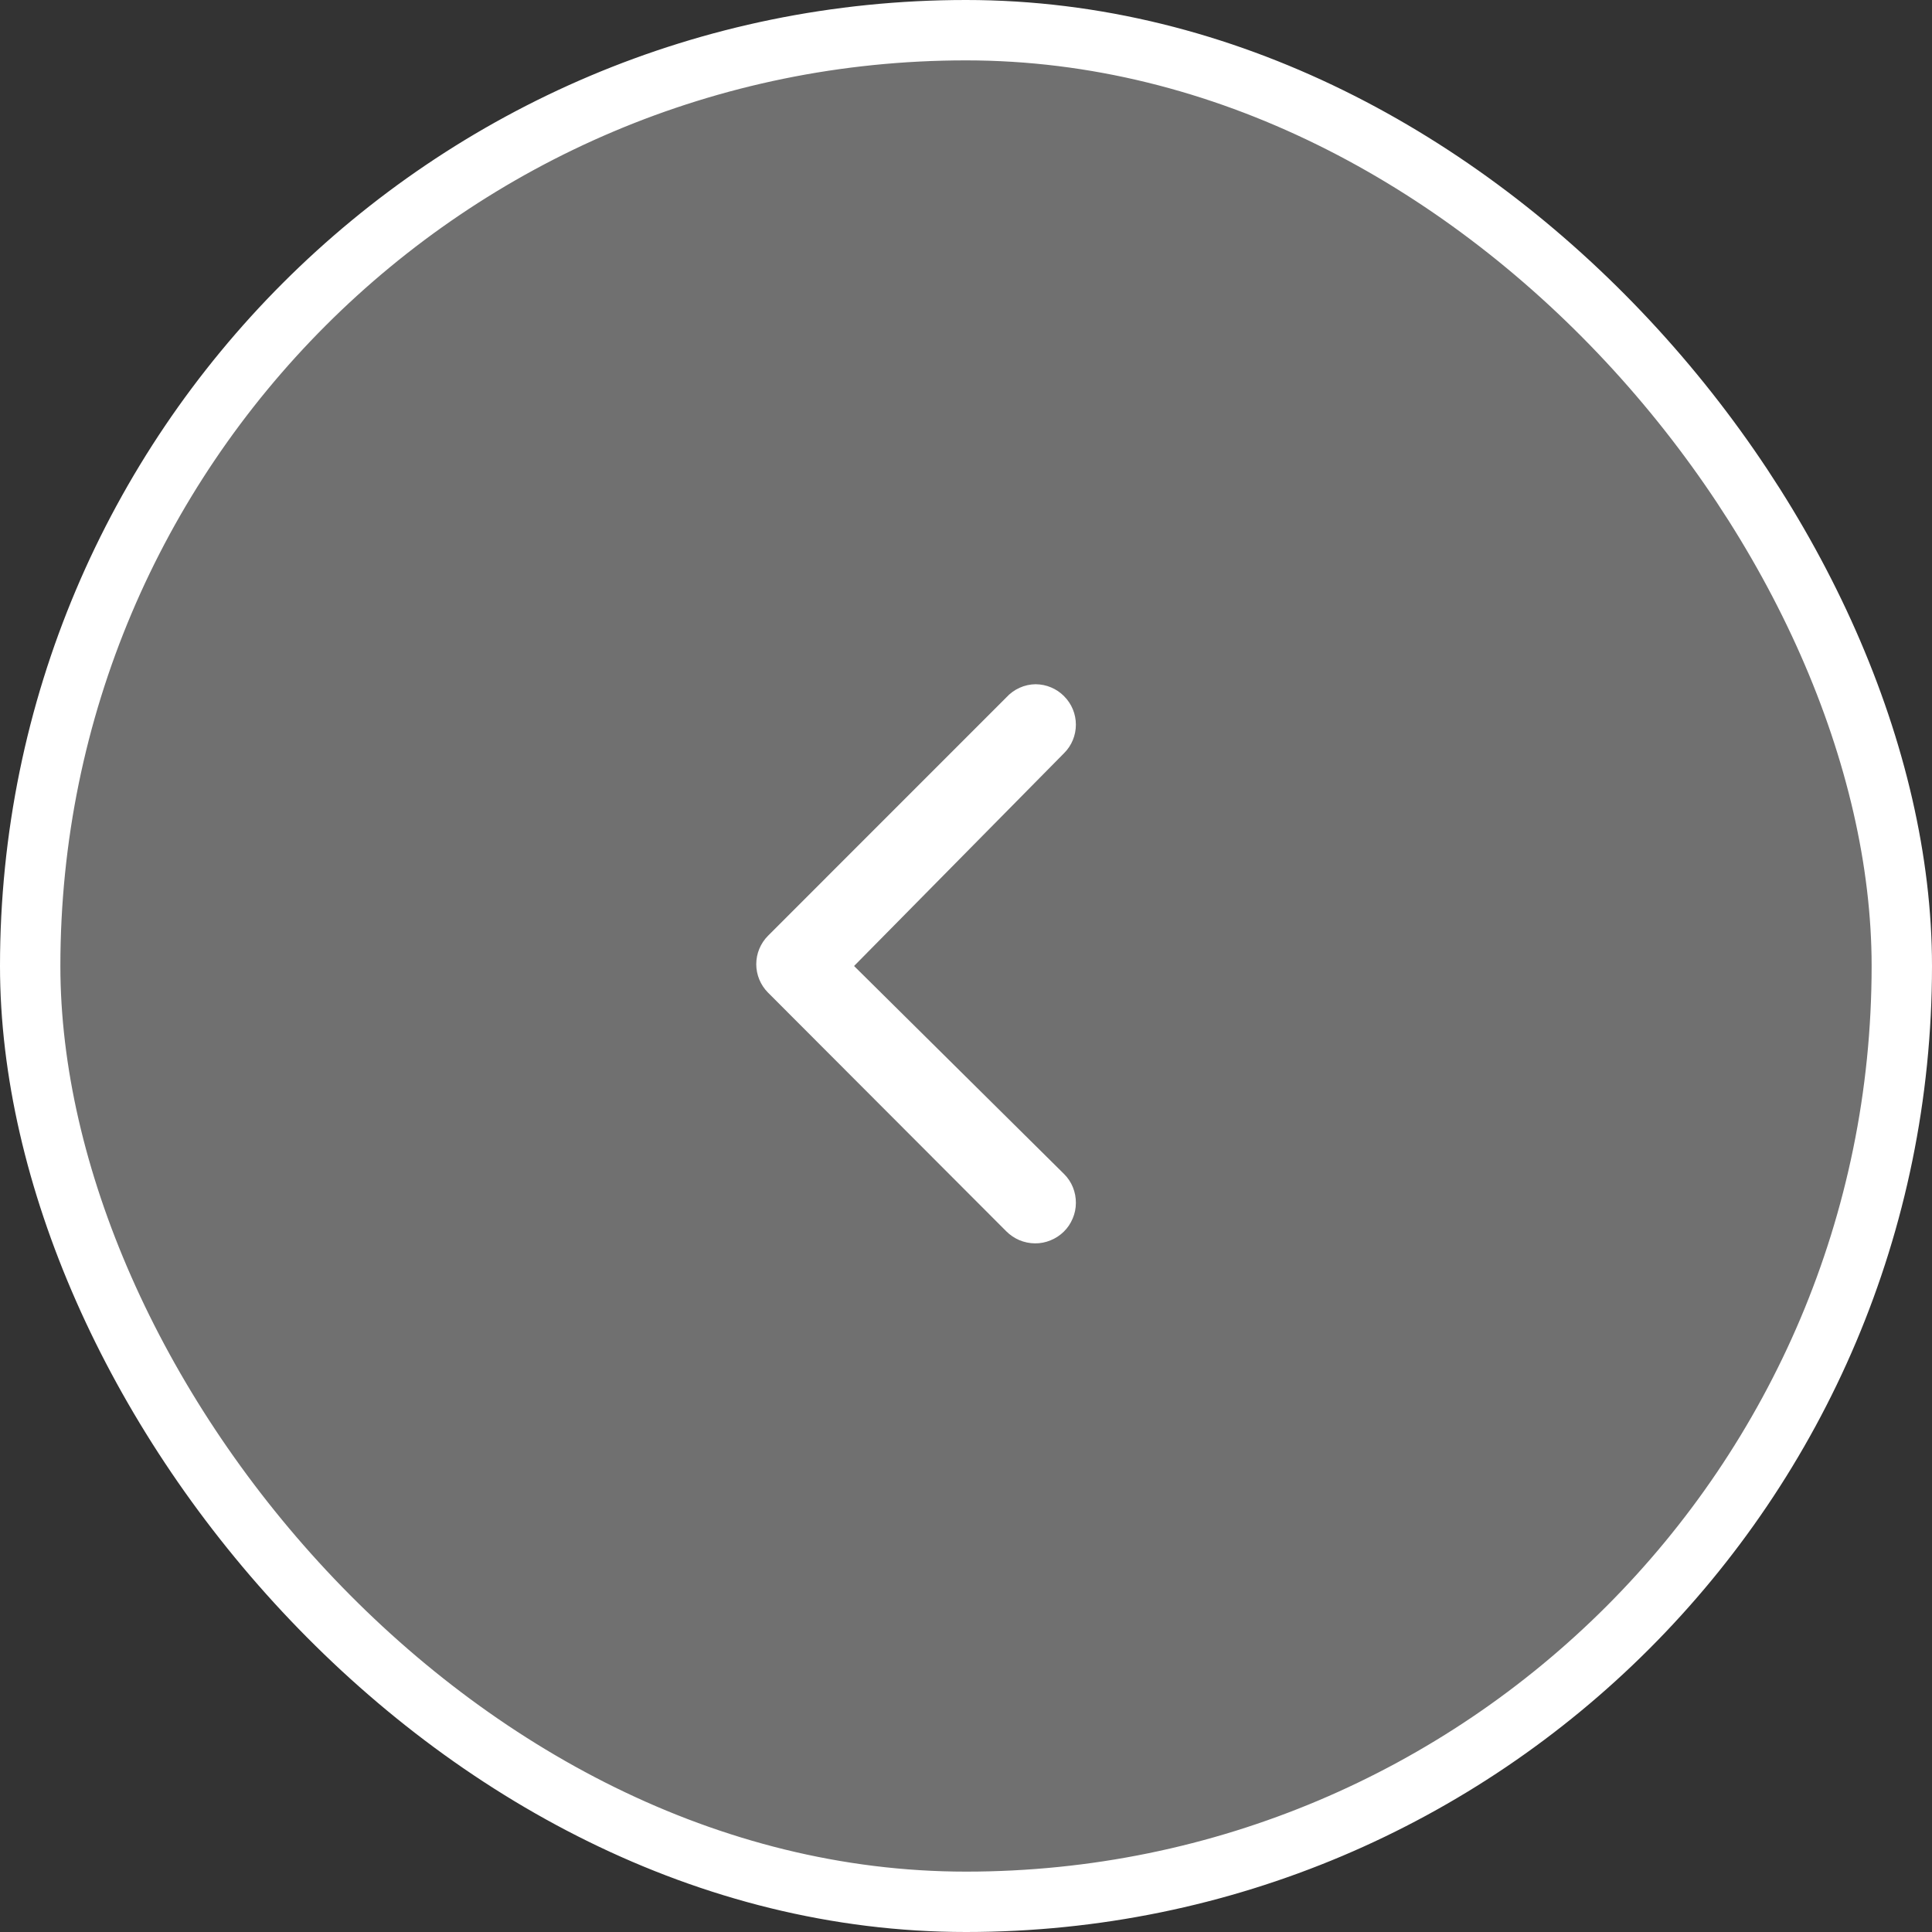 <svg width="32" height="32" viewBox="0 0 32 32" fill="none" xmlns="http://www.w3.org/2000/svg">
<rect x="0" y="0" width="32" height="32" fill="#333333" stroke="none"/>
<rect x="0.5" y="0.5" width="31" height="31" rx="15.5" fill="white" fill-opacity="0.3"/>
<rect x="0.5" y="0.5" width="31" height="31" rx="15.5" stroke="white"/>
<path d="M17.153 11.333C17.241 11.334 17.329 11.351 17.41 11.386C17.491 11.42 17.565 11.47 17.626 11.533C17.751 11.658 17.82 11.827 17.82 12.003C17.82 12.179 17.751 12.348 17.626 12.473L14.146 16L17.626 19.447C17.689 19.51 17.738 19.584 17.771 19.666C17.804 19.748 17.821 19.836 17.82 19.925C17.82 20.013 17.802 20.101 17.767 20.182C17.733 20.264 17.683 20.338 17.62 20.4C17.557 20.462 17.482 20.511 17.4 20.544C17.318 20.578 17.23 20.595 17.142 20.594C17.053 20.593 16.966 20.575 16.884 20.541C16.803 20.506 16.729 20.456 16.666 20.393L12.72 16.44C12.596 16.315 12.526 16.146 12.526 15.97C12.526 15.794 12.596 15.625 12.72 15.5L16.666 11.553C16.728 11.485 16.803 11.43 16.887 11.392C16.971 11.354 17.061 11.334 17.153 11.333Z" fill="white"/>
</svg>
